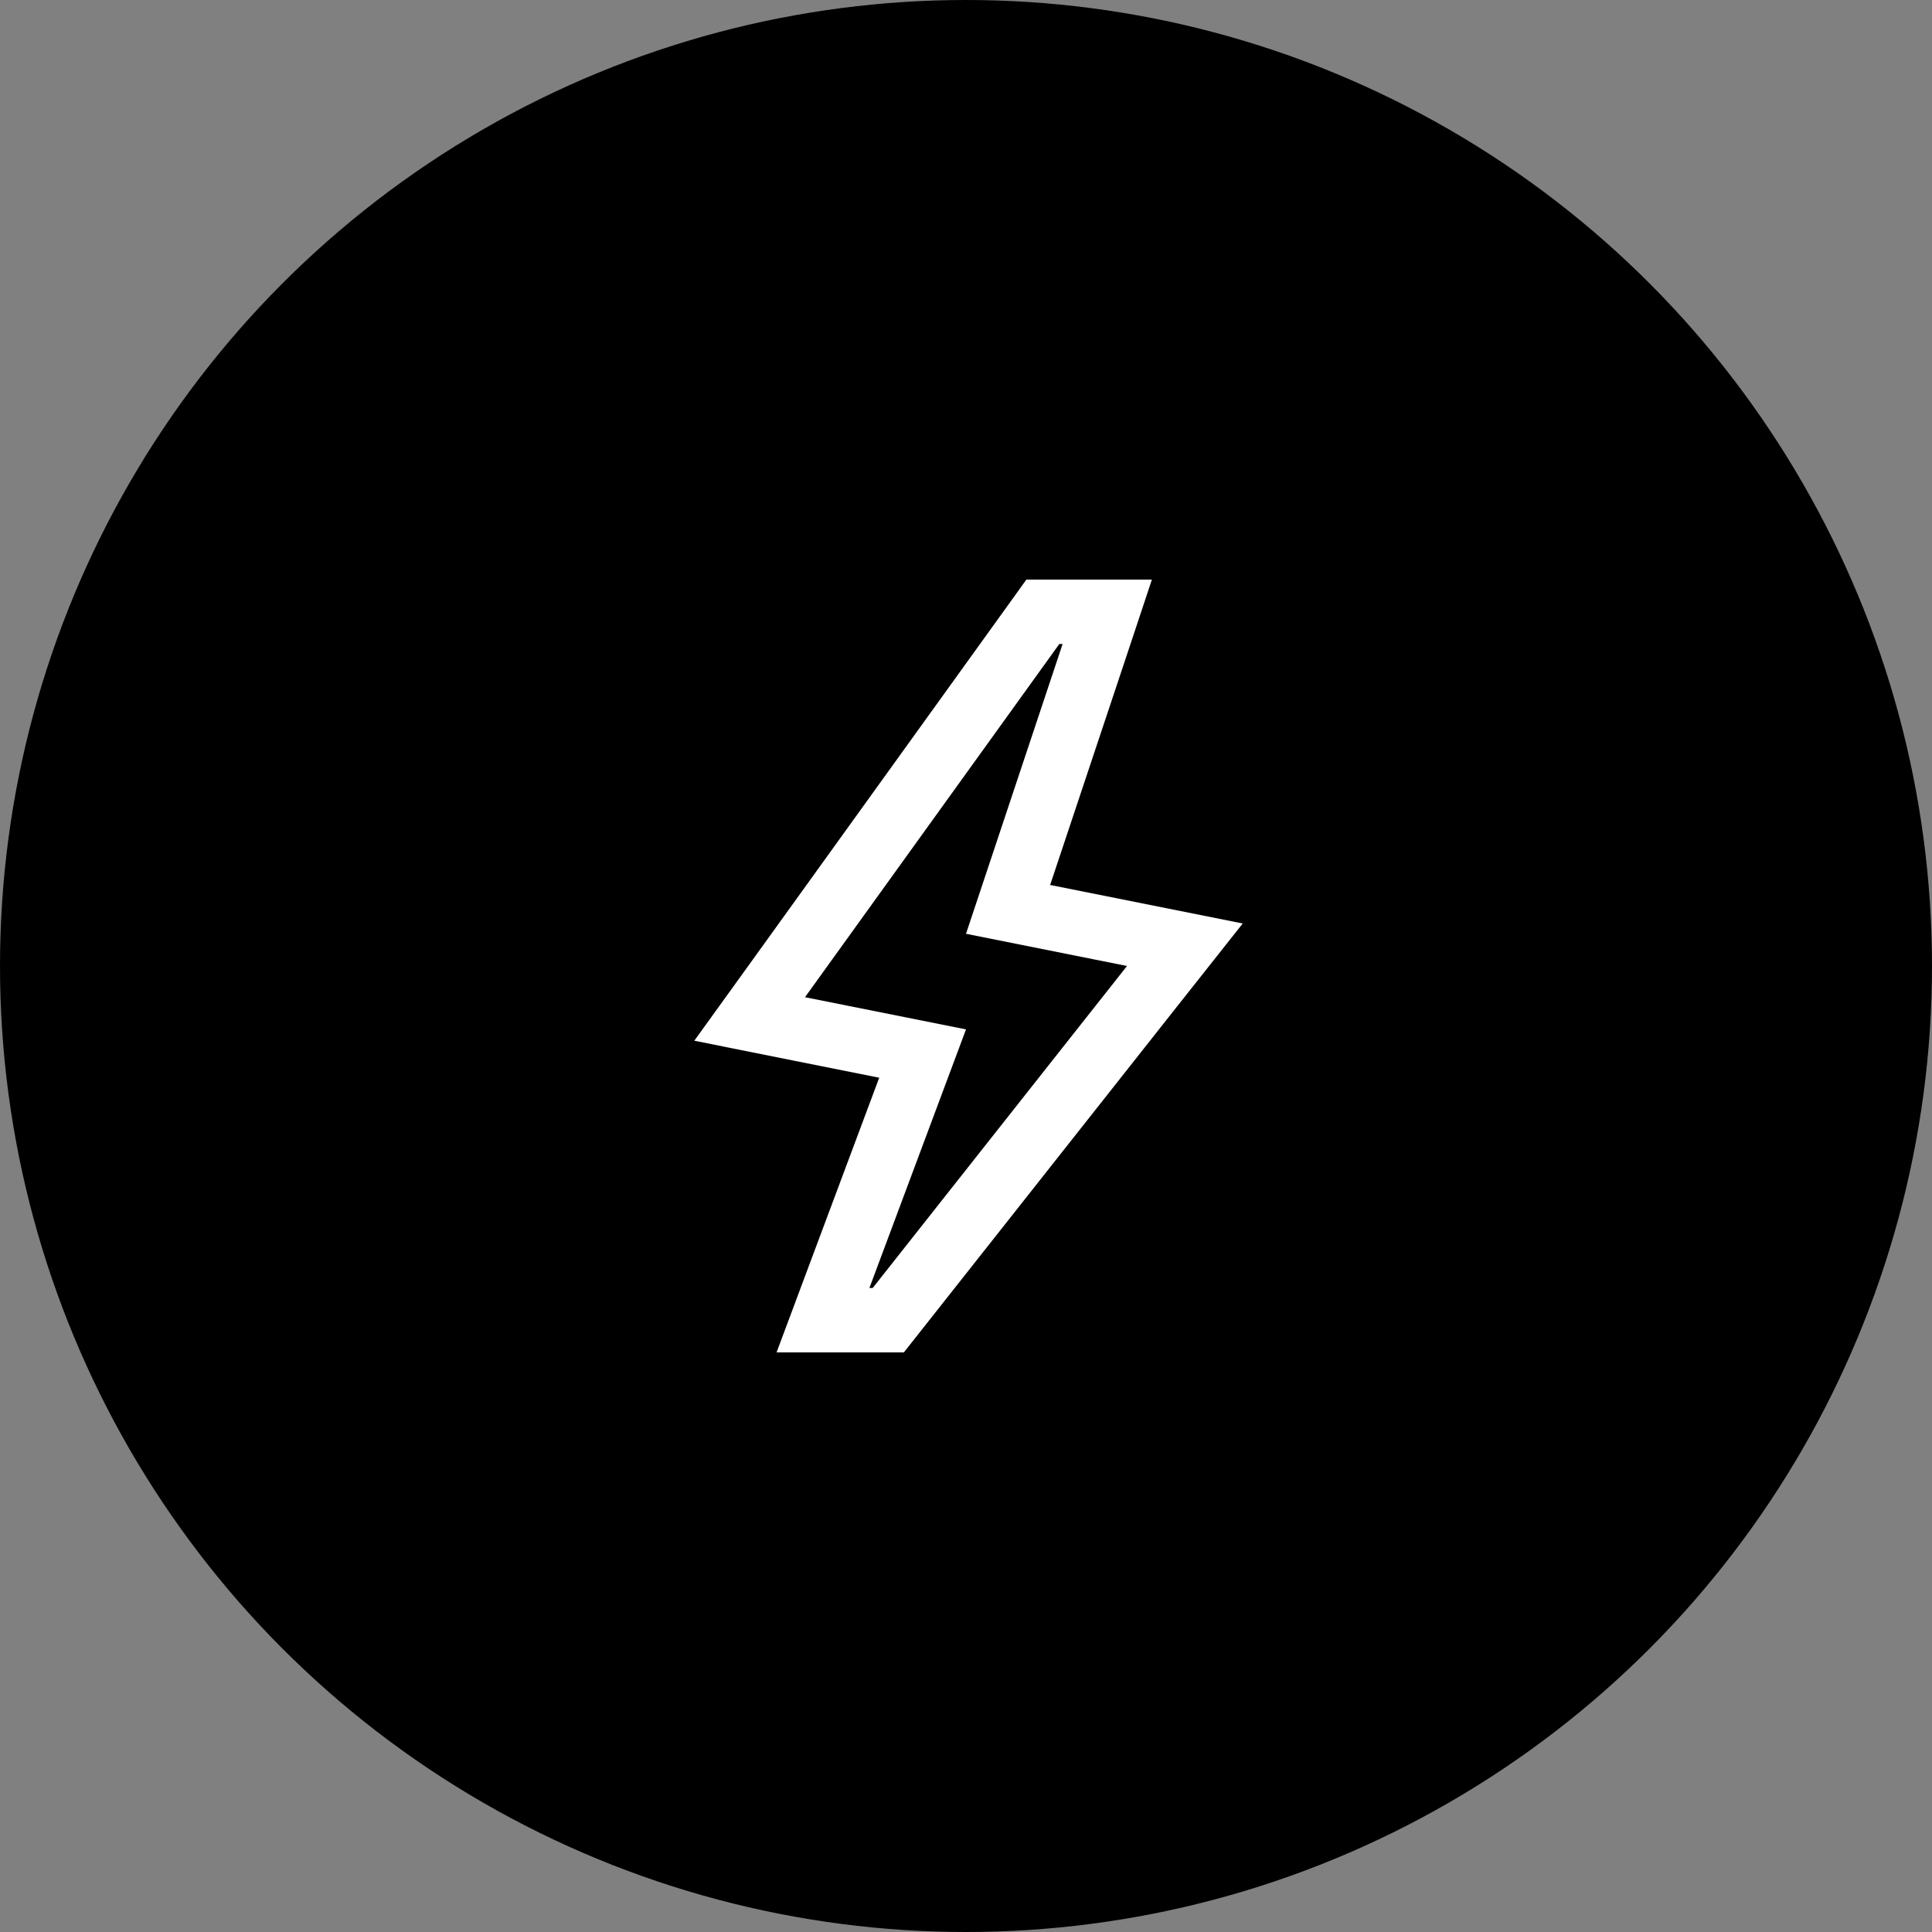 <svg width="60" height="60" viewBox="0 0 60 60" fill="none" xmlns="http://www.w3.org/2000/svg">
<rect x="0" y="0" width="60" height="60" fill="#808080" stroke="none"/>
<circle cx="30" cy="30" r="30" fill="black"/>
<path d="M33 20L30 29L35 30L27.102 40H27L30 31.969L25 30.969L32.898 20H33ZM35.773 18H31.875L31.277 18.832L23.379 29.801L21.562 32.32L24.605 32.93L27.305 33.469L25.125 39.301L24.117 42H28.07L28.672 41.238L36.57 31.238L38.594 28.68L35.395 28.039L32.613 27.484L34.898 20.633L35.773 18Z" fill="white"/>
</svg>
